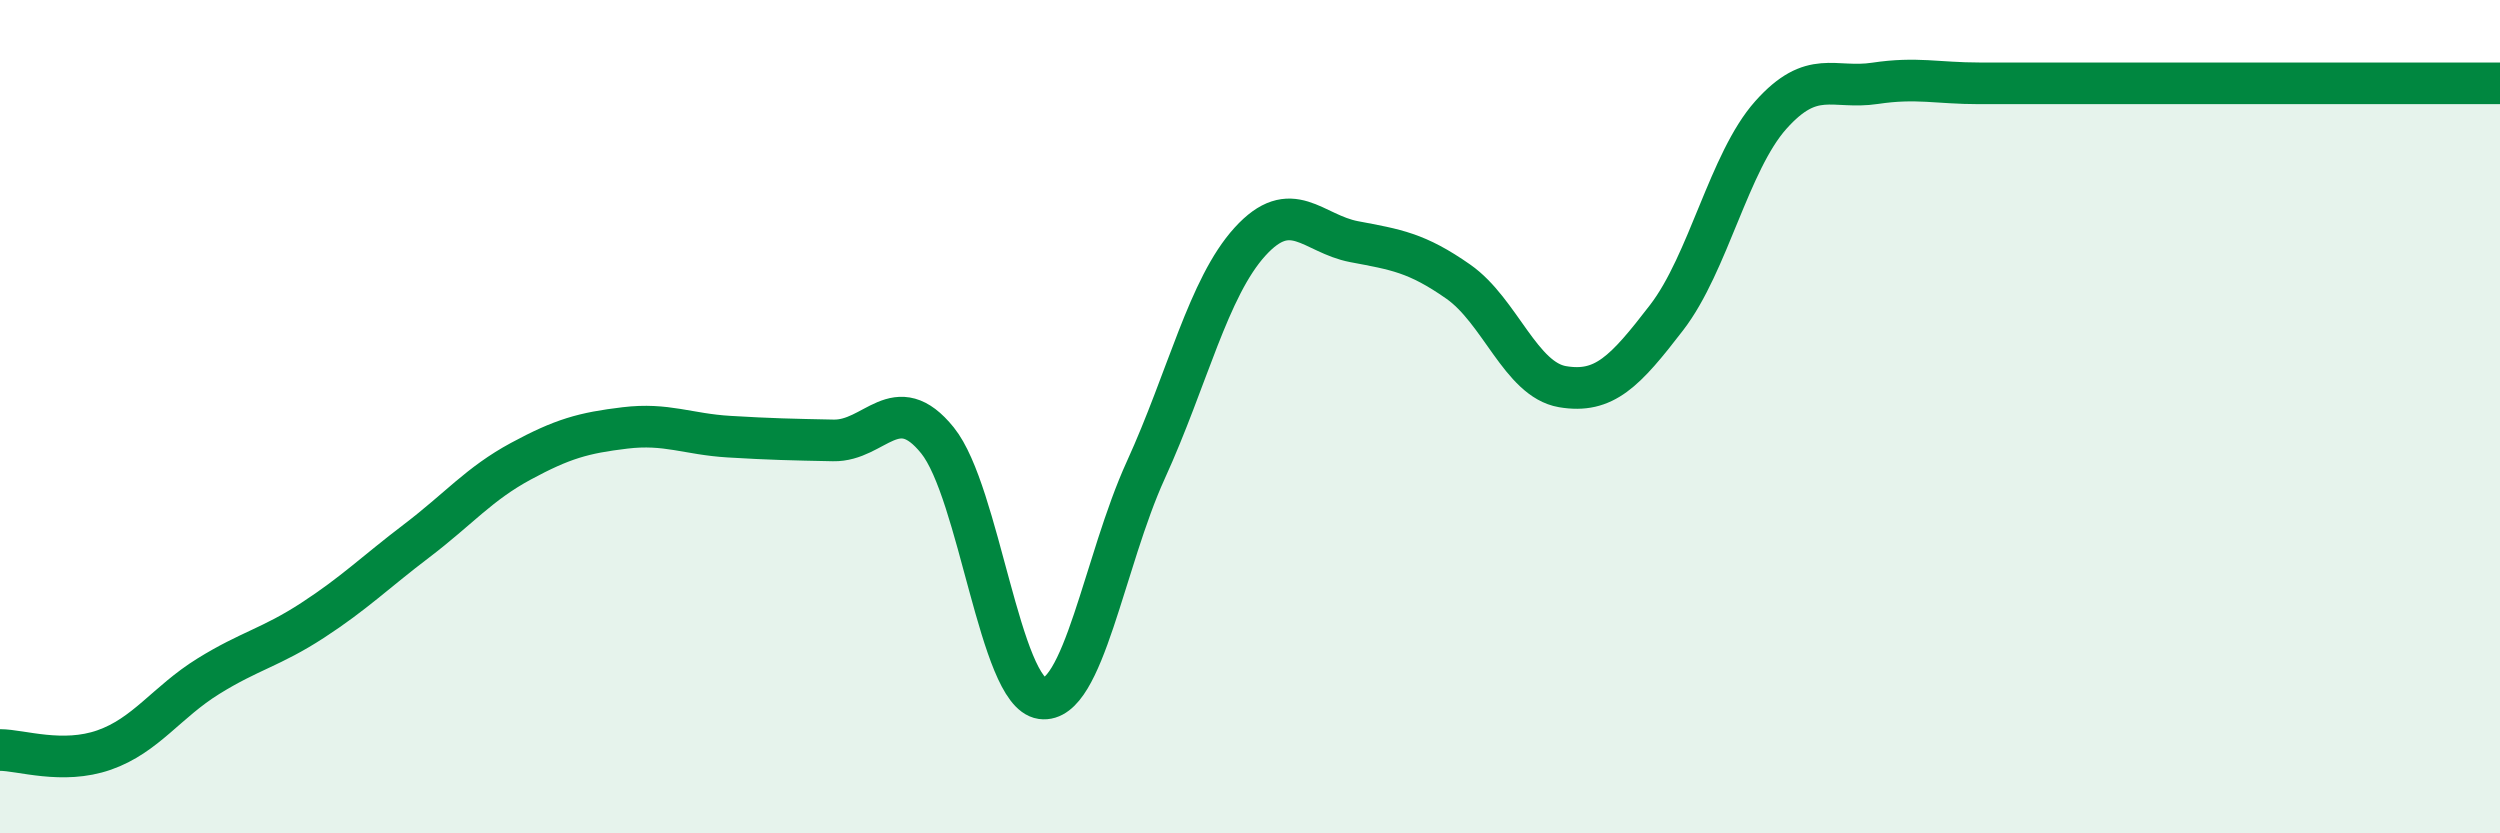 
    <svg width="60" height="20" viewBox="0 0 60 20" xmlns="http://www.w3.org/2000/svg">
      <path
        d="M 0,18 C 0.5,18 1.5,18.35 2.5,18 C 3.5,17.65 4,16.85 5,16.23 C 6,15.61 6.5,15.54 7.5,14.89 C 8.5,14.24 9,13.74 10,12.98 C 11,12.22 11.5,11.61 12.5,11.07 C 13.5,10.53 14,10.39 15,10.27 C 16,10.15 16.5,10.42 17.5,10.48 C 18.5,10.54 19,10.55 20,10.57 C 21,10.59 21.5,9.33 22.5,10.57 C 23.5,11.81 24,16.62 25,16.76 C 26,16.9 26.5,13.47 27.5,11.28 C 28.5,9.09 29,6.9 30,5.8 C 31,4.7 31.5,5.61 32.5,5.8 C 33.5,5.99 34,6.06 35,6.76 C 36,7.46 36.5,9.11 37.5,9.28 C 38.5,9.45 39,8.92 40,7.62 C 41,6.32 41.5,3.88 42.5,2.76 C 43.5,1.64 44,2.15 45,2 C 46,1.85 46.5,2 47.5,2 C 48.5,2 49,2 50,2 C 51,2 51.5,2 52.5,2 C 53.5,2 53.5,2 55,2 C 56.5,2 59,2 60,2L60 20L0 20Z"
        fill="#008740"
        opacity="0.1"
        stroke-linecap="round"
        stroke-linejoin="round"
      />
      <path
        d="M 0,18 C 0.5,18 1.5,18.35 2.5,18 C 3.5,17.65 4,16.85 5,16.23 C 6,15.61 6.5,15.54 7.5,14.89 C 8.5,14.24 9,13.74 10,12.98 C 11,12.22 11.5,11.61 12.5,11.07 C 13.5,10.53 14,10.39 15,10.27 C 16,10.15 16.5,10.42 17.5,10.48 C 18.5,10.54 19,10.55 20,10.57 C 21,10.59 21.5,9.33 22.5,10.57 C 23.5,11.81 24,16.62 25,16.76 C 26,16.9 26.5,13.47 27.5,11.28 C 28.5,9.09 29,6.9 30,5.8 C 31,4.7 31.5,5.61 32.5,5.8 C 33.5,5.99 34,6.06 35,6.76 C 36,7.46 36.5,9.11 37.5,9.28 C 38.5,9.45 39,8.92 40,7.62 C 41,6.32 41.5,3.88 42.5,2.76 C 43.5,1.64 44,2.15 45,2 C 46,1.85 46.5,2 47.5,2 C 48.5,2 49,2 50,2 C 51,2 51.5,2 52.5,2 C 53.5,2 53.5,2 55,2 C 56.5,2 59,2 60,2"
        stroke="#008740"
        stroke-width="1"
        fill="none"
        stroke-linecap="round"
        stroke-linejoin="round"
      />
    </svg>
  